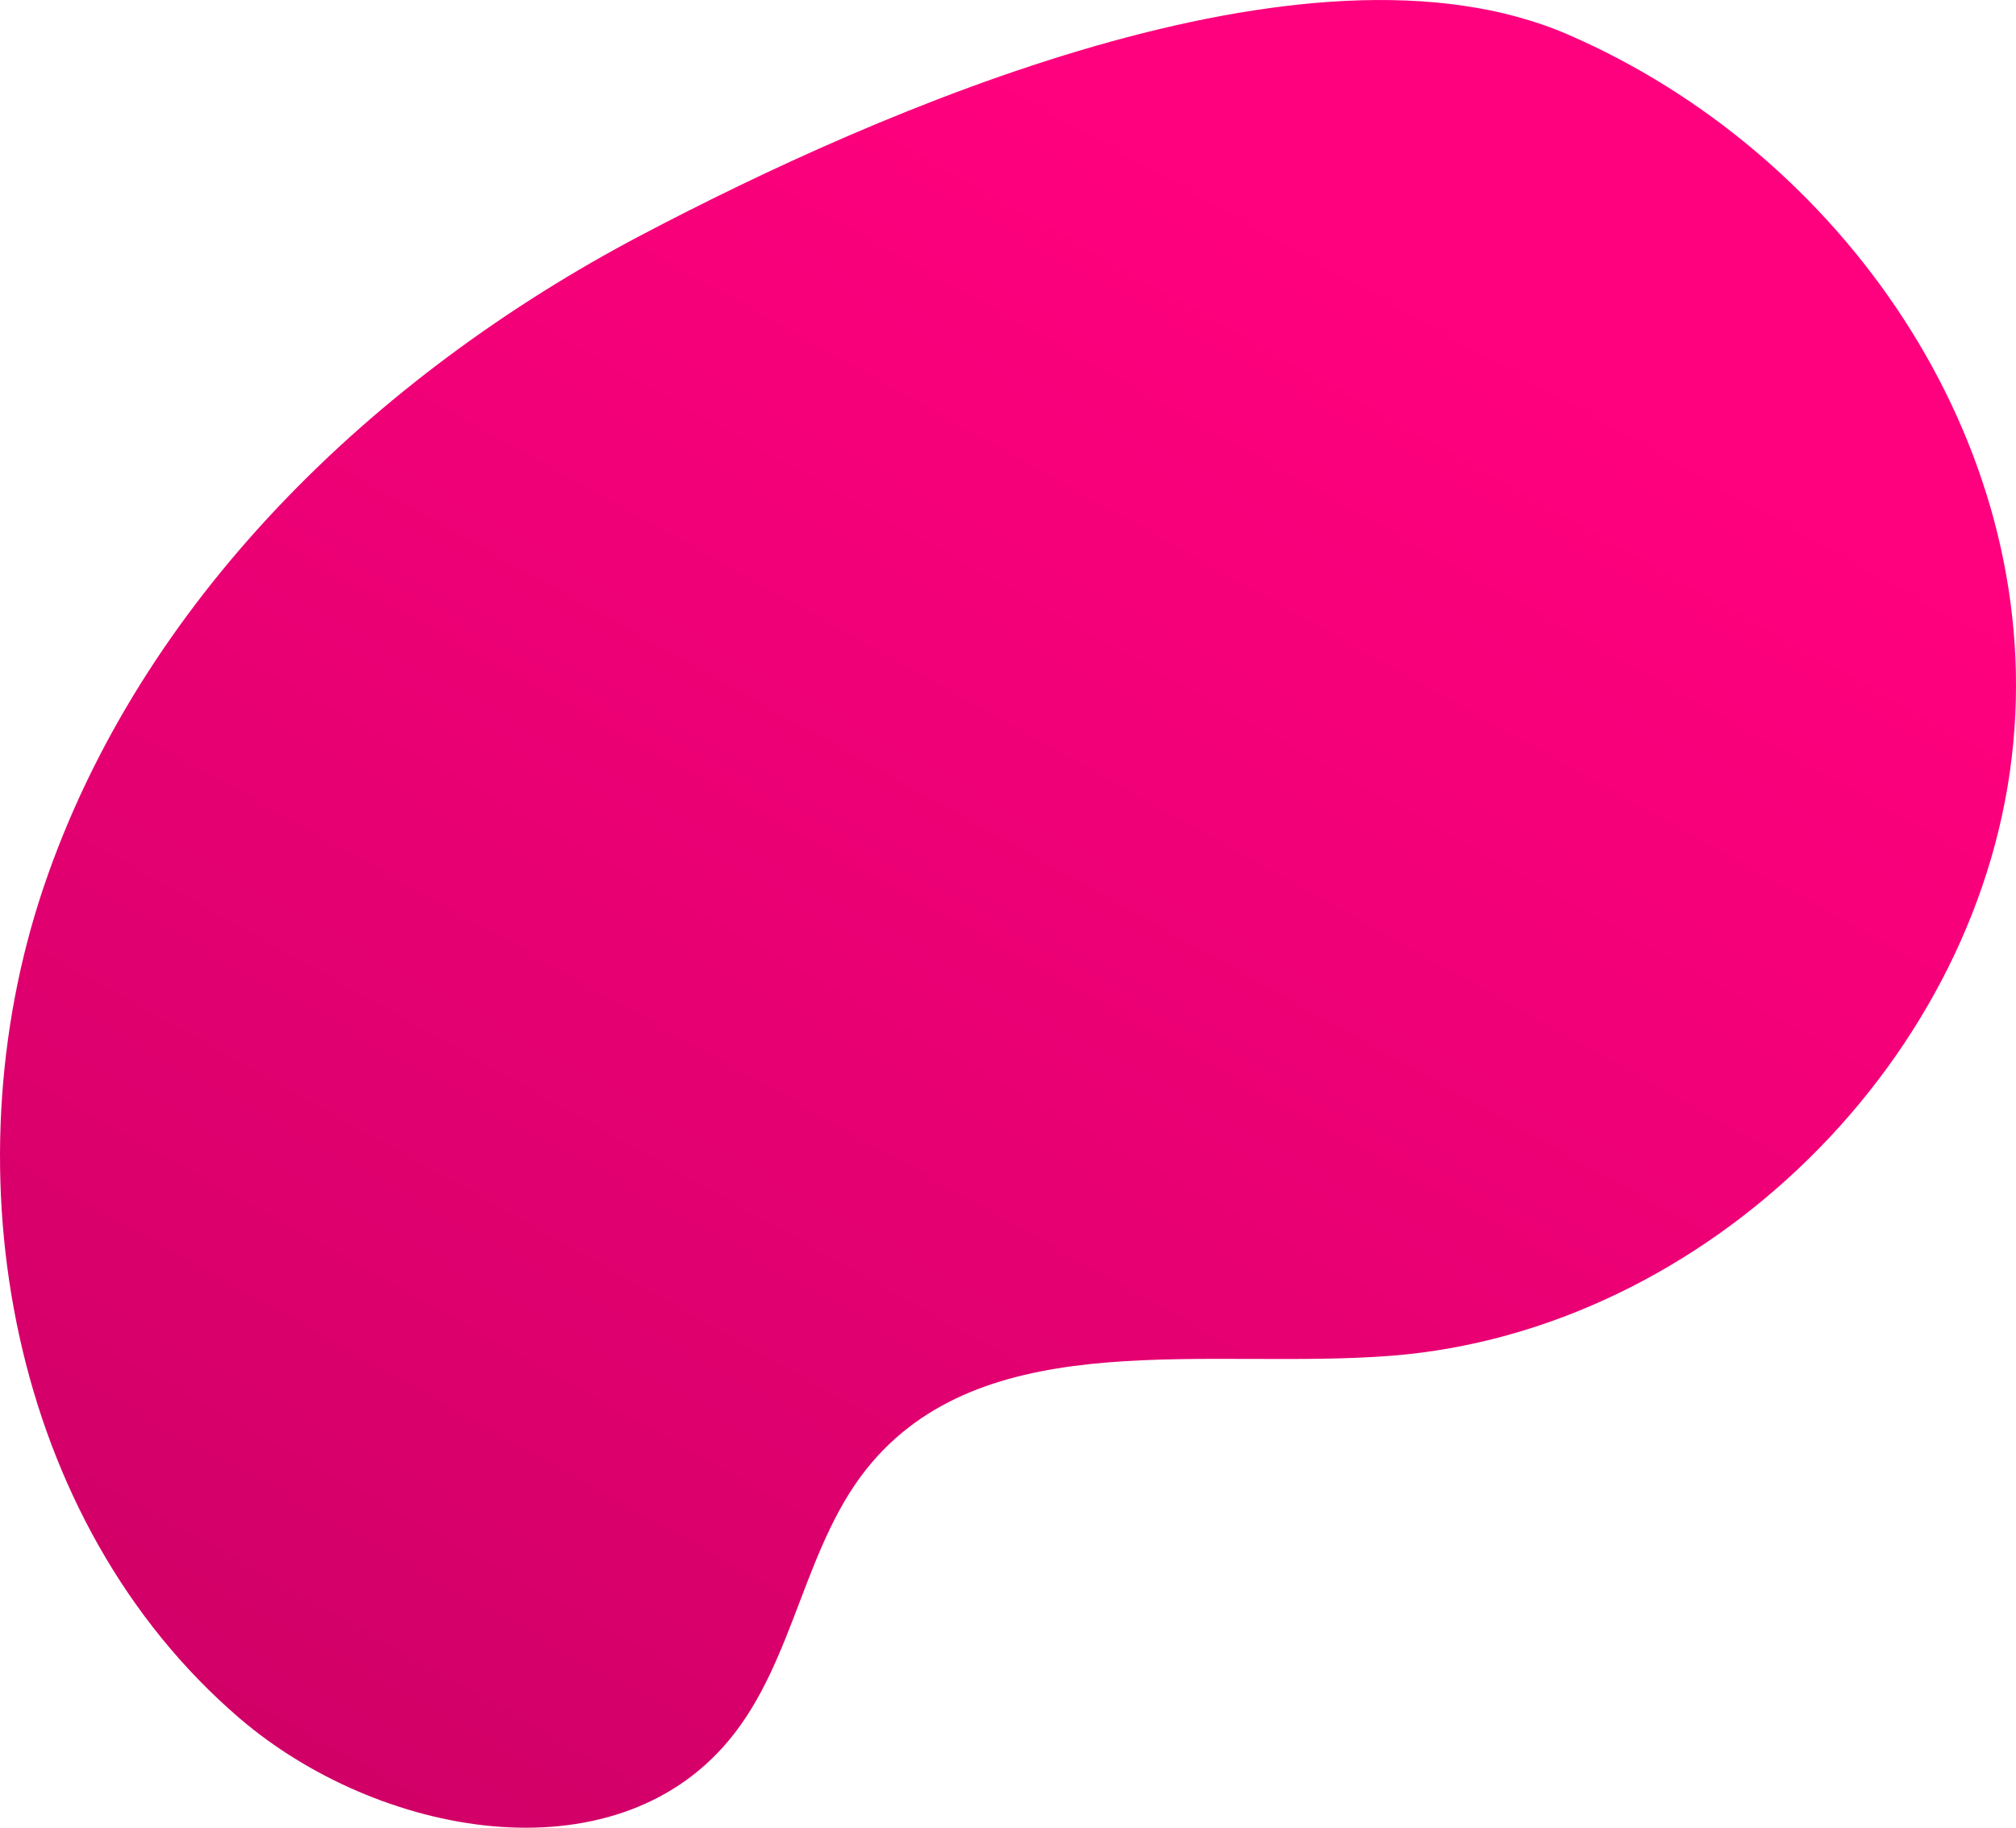 <?xml version="1.0" encoding="UTF-8"?><svg id="_レイヤー_2" xmlns="http://www.w3.org/2000/svg" xmlns:xlink="http://www.w3.org/1999/xlink" viewBox="0 0 717.5 650.53"><defs><style>.cls-1{fill:url(#_名称未設定グラデーション);}</style><linearGradient id="_名称未設定グラデーション" x1="-144.57" y1="821.02" x2="-143.82" y2="818.69" gradientTransform="translate(-487275.27 418508.03) rotate(56) scale(512.39 -777.54)" gradientUnits="userSpaceOnUse"><stop offset="0" stop-color="#ff007e"/><stop offset="1" stop-color="#80003f"/></linearGradient></defs><g id="_レイヤー_1-2"><g id="_グループ_2740"><path id="_パス_1097" class="cls-1" d="M228.22,83.69C133.07,133.78,49.94,213.91,15.51,315.81c-34.37,101.87-11.83,225.82,69.82,295.82,49.17,42.08,132.55,57.57,174.01,7.87,23.92-28.59,26.7-70.58,50.94-98.95,42.24-49.45,120.13-32.92,184.98-38.01,112.12-8.88,210.79-106.1,221.28-218.15,10.12-108.02-61.12-209.94-158.55-252.12-92.65-40.07-245.66,27.14-329.78,71.43"/></g></g></svg>